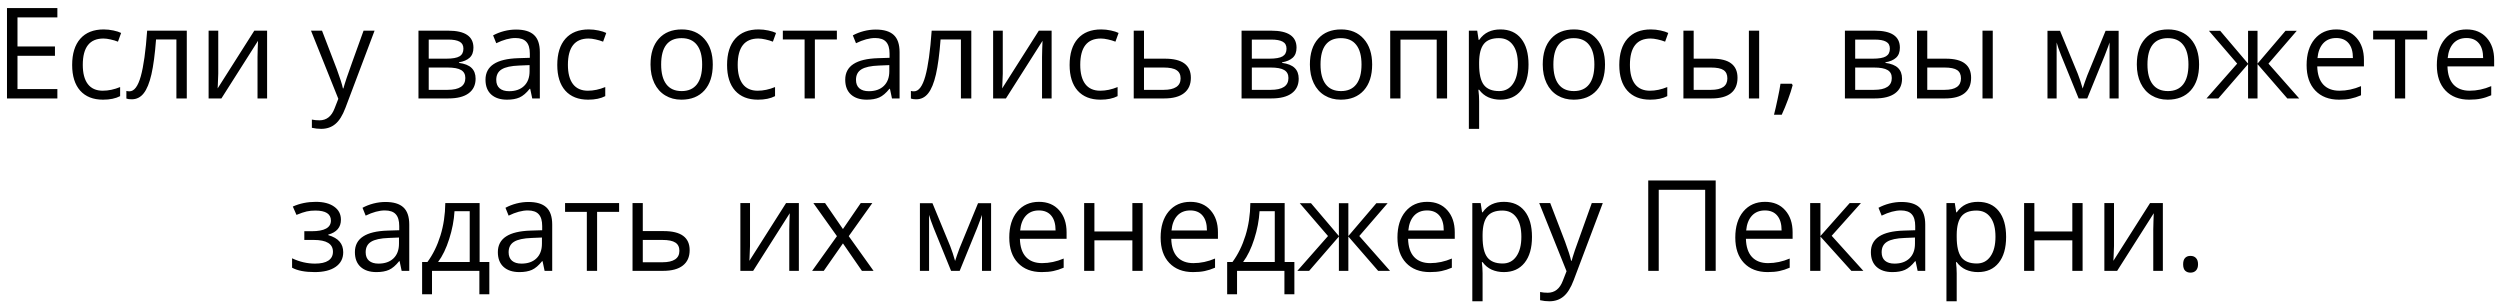 <?xml version="1.0" encoding="UTF-8"?> <svg xmlns="http://www.w3.org/2000/svg" width="232" height="28" viewBox="0 0 232 28" fill="none"><path d="M5.324 9.135H0.648V0.746H5.324V1.612H1.623V4.315H5.1V5.176H1.623V8.263H5.324V9.135ZM9.559 9.25C8.648 9.25 7.943 8.97 7.441 8.412C6.944 7.849 6.696 7.056 6.696 6.031C6.696 4.979 6.948 4.166 7.453 3.592C7.962 3.018 8.685 2.731 9.622 2.731C9.924 2.731 10.226 2.764 10.528 2.829C10.831 2.894 11.068 2.97 11.24 3.058L10.947 3.867C10.737 3.783 10.507 3.714 10.259 3.661C10.01 3.603 9.79 3.575 9.599 3.575C8.321 3.575 7.682 4.389 7.682 6.019C7.682 6.792 7.837 7.385 8.147 7.798C8.461 8.211 8.924 8.418 9.536 8.418C10.06 8.418 10.597 8.305 11.148 8.079V8.922C10.727 9.14 10.198 9.25 9.559 9.25ZM17.334 9.135H16.37V3.661H14.482C14.379 5.023 14.235 6.103 14.052 6.903C13.868 7.702 13.629 8.287 13.334 8.659C13.044 9.03 12.673 9.215 12.221 9.215C12.015 9.215 11.85 9.192 11.728 9.146V8.44C11.812 8.463 11.908 8.475 12.015 8.475C12.454 8.475 12.805 8.01 13.065 7.081C13.325 6.151 13.522 4.739 13.656 2.846H17.334V9.135ZM20.254 2.846V6.834L20.214 7.878L20.197 8.205L23.599 2.846H24.787V9.135H23.898V5.29L23.915 4.533L23.944 3.787L20.547 9.135H19.359V2.846H20.254ZM28.861 2.846H29.883L31.26 6.432C31.562 7.251 31.749 7.842 31.822 8.205H31.868C31.918 8.01 32.021 7.677 32.178 7.207C32.338 6.732 32.859 5.279 33.739 2.846H34.76L32.057 10.007C31.79 10.715 31.476 11.216 31.116 11.51C30.761 11.809 30.323 11.958 29.802 11.958C29.512 11.958 29.225 11.925 28.942 11.86V11.097C29.152 11.143 29.387 11.166 29.647 11.166C30.302 11.166 30.768 10.799 31.047 10.064L31.397 9.169L28.861 2.846ZM43.935 4.424C43.935 4.833 43.816 5.145 43.579 5.359C43.346 5.57 43.017 5.711 42.592 5.784V5.835C43.128 5.908 43.518 6.065 43.763 6.306C44.011 6.547 44.136 6.88 44.136 7.304C44.136 7.89 43.919 8.341 43.487 8.659C43.059 8.976 42.431 9.135 41.605 9.135H38.834V2.846H41.594C43.154 2.846 43.935 3.372 43.935 4.424ZM43.183 7.241C43.183 6.901 43.053 6.654 42.793 6.501C42.537 6.344 42.11 6.266 41.513 6.266H39.786V8.337H41.536C42.634 8.337 43.183 7.972 43.183 7.241ZM43.005 4.516C43.005 4.21 42.887 3.994 42.65 3.867C42.416 3.737 42.06 3.672 41.582 3.672H39.786V5.445H41.399C41.988 5.445 42.403 5.373 42.644 5.227C42.885 5.082 43.005 4.845 43.005 4.516ZM49.392 9.135L49.202 8.24H49.156C48.843 8.634 48.529 8.901 48.215 9.043C47.906 9.181 47.517 9.25 47.05 9.25C46.427 9.25 45.937 9.089 45.582 8.768C45.23 8.446 45.054 7.989 45.054 7.396C45.054 6.126 46.069 5.461 48.101 5.399L49.168 5.365V4.975C49.168 4.481 49.061 4.118 48.846 3.885C48.636 3.647 48.298 3.529 47.831 3.529C47.307 3.529 46.714 3.689 46.052 4.011L45.76 3.282C46.069 3.114 46.408 2.982 46.775 2.886C47.146 2.791 47.517 2.743 47.888 2.743C48.638 2.743 49.193 2.909 49.552 3.242C49.916 3.575 50.097 4.108 50.097 4.843V9.135H49.392ZM47.24 8.463C47.833 8.463 48.298 8.301 48.634 7.976C48.975 7.651 49.145 7.195 49.145 6.61V6.042L48.192 6.082C47.435 6.109 46.888 6.228 46.551 6.438C46.218 6.644 46.052 6.968 46.052 7.408C46.052 7.752 46.155 8.014 46.362 8.194C46.572 8.374 46.865 8.463 47.24 8.463ZM54.579 9.25C53.668 9.25 52.962 8.97 52.461 8.412C51.964 7.849 51.715 7.056 51.715 6.031C51.715 4.979 51.968 4.166 52.473 3.592C52.982 3.018 53.705 2.731 54.642 2.731C54.944 2.731 55.246 2.764 55.548 2.829C55.851 2.894 56.088 2.97 56.26 3.058L55.967 3.867C55.757 3.783 55.527 3.714 55.279 3.661C55.03 3.603 54.81 3.575 54.619 3.575C53.341 3.575 52.702 4.389 52.702 6.019C52.702 6.792 52.857 7.385 53.167 7.798C53.481 8.211 53.944 8.418 54.556 8.418C55.08 8.418 55.617 8.305 56.168 8.079V8.922C55.747 9.14 55.218 9.25 54.579 9.25ZM66.146 5.985C66.146 7.01 65.888 7.811 65.372 8.389C64.855 8.963 64.142 9.25 63.231 9.25C62.669 9.25 62.17 9.118 61.734 8.854C61.298 8.59 60.961 8.211 60.724 7.717C60.487 7.224 60.368 6.646 60.368 5.985C60.368 4.959 60.625 4.162 61.137 3.592C61.65 3.018 62.361 2.731 63.272 2.731C64.151 2.731 64.85 3.024 65.366 3.609C65.886 4.194 66.146 4.986 66.146 5.985ZM61.355 5.985C61.355 6.788 61.516 7.4 61.837 7.821C62.158 8.242 62.631 8.452 63.255 8.452C63.878 8.452 64.35 8.243 64.672 7.827C64.997 7.406 65.159 6.792 65.159 5.985C65.159 5.185 64.997 4.579 64.672 4.166C64.35 3.749 63.874 3.54 63.243 3.54C62.62 3.54 62.149 3.745 61.831 4.154C61.514 4.564 61.355 5.174 61.355 5.985ZM70.335 9.25C69.425 9.25 68.719 8.97 68.218 8.412C67.721 7.849 67.472 7.056 67.472 6.031C67.472 4.979 67.724 4.166 68.229 3.592C68.738 3.018 69.461 2.731 70.398 2.731C70.7 2.731 71.003 2.764 71.305 2.829C71.607 2.894 71.844 2.97 72.016 3.058L71.724 3.867C71.513 3.783 71.284 3.714 71.035 3.661C70.787 3.603 70.567 3.575 70.375 3.575C69.098 3.575 68.459 4.389 68.459 6.019C68.459 6.792 68.614 7.385 68.924 7.798C69.237 8.211 69.7 8.418 70.312 8.418C70.836 8.418 71.374 8.305 71.924 8.079V8.922C71.504 9.14 70.974 9.25 70.335 9.25ZM77.662 3.661H75.62V9.135H74.667V3.661H72.647V2.846H77.662V3.661ZM82.775 9.135L82.586 8.24H82.54C82.226 8.634 81.912 8.901 81.599 9.043C81.289 9.181 80.901 9.25 80.434 9.25C79.81 9.25 79.321 9.089 78.965 8.768C78.613 8.446 78.437 7.989 78.437 7.396C78.437 6.126 79.453 5.461 81.484 5.399L82.551 5.365V4.975C82.551 4.481 82.444 4.118 82.23 3.885C82.019 3.647 81.681 3.529 81.214 3.529C80.69 3.529 80.097 3.689 79.436 4.011L79.143 3.282C79.453 3.114 79.791 2.982 80.159 2.886C80.529 2.791 80.901 2.743 81.272 2.743C82.021 2.743 82.576 2.909 82.936 3.242C83.299 3.575 83.481 4.108 83.481 4.843V9.135H82.775ZM80.623 8.463C81.216 8.463 81.681 8.301 82.018 7.976C82.358 7.651 82.528 7.195 82.528 6.61V6.042L81.576 6.082C80.818 6.109 80.271 6.228 79.935 6.438C79.602 6.644 79.436 6.968 79.436 7.408C79.436 7.752 79.539 8.014 79.745 8.194C79.956 8.374 80.248 8.463 80.623 8.463ZM90.137 9.135H89.173V3.661H87.285C87.182 5.023 87.038 6.103 86.855 6.903C86.671 7.702 86.432 8.287 86.137 8.659C85.847 9.03 85.476 9.215 85.024 9.215C84.818 9.215 84.653 9.192 84.531 9.146V8.44C84.615 8.463 84.711 8.475 84.818 8.475C85.258 8.475 85.608 8.01 85.868 7.081C86.128 6.151 86.325 4.739 86.459 2.846H90.137V9.135ZM93.057 2.846V6.834L93.017 7.878L93 8.205L96.403 2.846H97.59V9.135H96.701V5.29L96.718 4.533L96.747 3.787L93.35 9.135H92.162V2.846H93.057ZM102.123 9.25C101.213 9.25 100.507 8.97 100.006 8.412C99.509 7.849 99.26 7.056 99.26 6.031C99.26 4.979 99.513 4.166 100.018 3.592C100.526 3.018 101.249 2.731 102.186 2.731C102.489 2.731 102.791 2.764 103.093 2.829C103.395 2.894 103.632 2.97 103.805 3.058L103.512 3.867C103.302 3.783 103.072 3.714 102.823 3.661C102.575 3.603 102.355 3.575 102.164 3.575C100.886 3.575 100.247 4.389 100.247 6.019C100.247 6.792 100.402 7.385 100.712 7.798C101.025 8.211 101.488 8.418 102.1 8.418C102.624 8.418 103.162 8.305 103.713 8.079V8.922C103.292 9.14 102.762 9.25 102.123 9.25ZM106.163 5.445H108.102C109.709 5.445 110.512 6.036 110.512 7.218C110.512 7.838 110.302 8.312 109.881 8.641C109.464 8.97 108.852 9.135 108.045 9.135H105.21V2.846H106.163V5.445ZM106.163 6.266V8.337H107.999C108.504 8.337 108.89 8.249 109.158 8.073C109.426 7.897 109.56 7.631 109.56 7.276C109.56 6.928 109.435 6.673 109.187 6.513C108.942 6.348 108.536 6.266 107.97 6.266H106.163ZM120.318 4.424C120.318 4.833 120.2 5.145 119.963 5.359C119.729 5.57 119.4 5.711 118.976 5.784V5.835C119.511 5.908 119.901 6.065 120.146 6.306C120.395 6.547 120.519 6.88 120.519 7.304C120.519 7.89 120.303 8.341 119.871 8.659C119.442 8.976 118.815 9.135 117.989 9.135H115.217V2.846H117.977C119.538 2.846 120.318 3.372 120.318 4.424ZM119.567 7.241C119.567 6.901 119.437 6.654 119.177 6.501C118.92 6.344 118.494 6.266 117.897 6.266H116.17V8.337H117.92C119.018 8.337 119.567 7.972 119.567 7.241ZM119.389 4.516C119.389 4.21 119.27 3.994 119.033 3.867C118.8 3.737 118.444 3.672 117.966 3.672H116.17V5.445H117.782C118.371 5.445 118.786 5.373 119.027 5.227C119.268 5.082 119.389 4.845 119.389 4.516ZM127.336 5.985C127.336 7.01 127.078 7.811 126.561 8.389C126.045 8.963 125.331 9.25 124.421 9.25C123.859 9.25 123.359 9.118 122.923 8.854C122.487 8.59 122.151 8.211 121.914 7.717C121.676 7.224 121.558 6.646 121.558 5.985C121.558 4.959 121.814 4.162 122.327 3.592C122.839 3.018 123.551 2.731 124.461 2.731C125.341 2.731 126.039 3.024 126.556 3.609C127.076 4.194 127.336 4.986 127.336 5.985ZM122.545 5.985C122.545 6.788 122.705 7.4 123.027 7.821C123.348 8.242 123.82 8.452 124.444 8.452C125.067 8.452 125.54 8.243 125.861 7.827C126.186 7.406 126.349 6.792 126.349 5.985C126.349 5.185 126.186 4.579 125.861 4.166C125.54 3.749 125.064 3.54 124.432 3.54C123.809 3.54 123.338 3.745 123.021 4.154C122.703 4.564 122.545 5.174 122.545 5.985ZM129.964 9.135H129.011V2.846H134.29V9.135H133.326V3.672H129.964V9.135ZM139.236 9.25C138.827 9.25 138.452 9.175 138.112 9.026C137.775 8.873 137.492 8.639 137.263 8.326H137.194C137.24 8.693 137.263 9.041 137.263 9.37V11.958H136.31V2.846H137.085L137.217 3.707H137.263C137.507 3.362 137.792 3.114 138.118 2.961C138.443 2.808 138.816 2.731 139.236 2.731C140.07 2.731 140.713 3.016 141.164 3.586C141.62 4.156 141.847 4.956 141.847 5.985C141.847 7.017 141.616 7.821 141.153 8.395C140.694 8.965 140.055 9.25 139.236 9.25ZM139.099 3.54C138.456 3.54 137.991 3.718 137.704 4.074C137.417 4.43 137.27 4.996 137.263 5.772V5.985C137.263 6.868 137.41 7.501 137.704 7.884C137.999 8.263 138.471 8.452 139.122 8.452C139.665 8.452 140.089 8.232 140.395 7.792C140.705 7.352 140.86 6.746 140.86 5.973C140.86 5.189 140.705 4.588 140.395 4.171C140.089 3.751 139.657 3.54 139.099 3.54ZM148.945 5.985C148.945 7.01 148.687 7.811 148.17 8.389C147.654 8.963 146.941 9.25 146.03 9.25C145.468 9.25 144.969 9.118 144.533 8.854C144.096 8.59 143.76 8.211 143.523 7.717C143.285 7.224 143.167 6.646 143.167 5.985C143.167 4.959 143.423 4.162 143.936 3.592C144.448 3.018 145.16 2.731 146.07 2.731C146.95 2.731 147.648 3.024 148.165 3.609C148.685 4.194 148.945 4.986 148.945 5.985ZM144.154 5.985C144.154 6.788 144.314 7.4 144.636 7.821C144.957 8.242 145.43 8.452 146.053 8.452C146.677 8.452 147.149 8.243 147.47 7.827C147.795 7.406 147.958 6.792 147.958 5.985C147.958 5.185 147.795 4.579 147.47 4.166C147.149 3.749 146.673 3.54 146.042 3.54C145.418 3.54 144.948 3.745 144.63 4.154C144.313 4.564 144.154 5.174 144.154 5.985ZM153.134 9.25C152.223 9.25 151.518 8.97 151.016 8.412C150.519 7.849 150.27 7.056 150.27 6.031C150.27 4.979 150.523 4.166 151.028 3.592C151.537 3.018 152.26 2.731 153.197 2.731C153.499 2.731 153.801 2.764 154.103 2.829C154.406 2.894 154.643 2.97 154.815 3.058L154.522 3.867C154.312 3.783 154.082 3.714 153.834 3.661C153.585 3.603 153.365 3.575 153.174 3.575C151.896 3.575 151.257 4.389 151.257 6.019C151.257 6.792 151.412 7.385 151.722 7.798C152.036 8.211 152.499 8.418 153.111 8.418C153.635 8.418 154.172 8.305 154.723 8.079V8.922C154.302 9.14 153.773 9.25 153.134 9.25ZM157.173 5.445H158.889C159.688 5.445 160.279 5.594 160.662 5.893C161.048 6.187 161.241 6.629 161.241 7.218C161.241 7.849 161.037 8.328 160.627 8.653C160.222 8.974 159.623 9.135 158.831 9.135H156.221V2.846H157.173V5.445ZM163.25 9.135H162.297V2.846H163.25V9.135ZM157.173 6.266V8.337H158.786C159.795 8.337 160.3 7.983 160.3 7.276C160.3 6.924 160.184 6.667 159.95 6.507C159.717 6.346 159.319 6.266 158.757 6.266H157.173ZM166.274 7.769L166.36 7.901C166.26 8.284 166.117 8.727 165.929 9.232C165.742 9.741 165.547 10.213 165.344 10.65H164.627C164.73 10.252 164.843 9.76 164.965 9.175C165.092 8.59 165.18 8.121 165.229 7.769H166.274ZM176.309 4.424C176.309 4.833 176.191 5.145 175.954 5.359C175.72 5.57 175.391 5.711 174.967 5.784V5.835C175.502 5.908 175.892 6.065 176.137 6.306C176.386 6.547 176.51 6.88 176.51 7.304C176.51 7.89 176.294 8.341 175.862 8.659C175.433 8.976 174.806 9.135 173.98 9.135H171.208V2.846H173.968C175.529 2.846 176.309 3.372 176.309 4.424ZM175.558 7.241C175.558 6.901 175.428 6.654 175.167 6.501C174.911 6.344 174.485 6.266 173.888 6.266H172.161V8.337H173.911C175.009 8.337 175.558 7.972 175.558 7.241ZM175.38 4.516C175.38 4.21 175.261 3.994 175.024 3.867C174.791 3.737 174.435 3.672 173.957 3.672H172.161V5.445H173.773C174.362 5.445 174.777 5.373 175.018 5.227C175.259 5.082 175.38 4.845 175.38 4.516ZM178.851 5.445H180.567C181.366 5.445 181.957 5.594 182.34 5.893C182.726 6.187 182.919 6.629 182.919 7.218C182.919 7.849 182.715 8.328 182.305 8.653C181.9 8.974 181.301 9.135 180.509 9.135H177.899V2.846H178.851V5.445ZM184.928 9.135H183.975V2.846H184.928V9.135ZM178.851 6.266V8.337H180.464C181.473 8.337 181.978 7.983 181.978 7.276C181.978 6.924 181.862 6.667 181.628 6.507C181.395 6.346 180.997 6.266 180.435 6.266H178.851ZM193.271 8.217L193.449 7.683L193.695 7.006L195.399 2.857H196.61V9.135H195.767V3.942L195.652 4.275L195.319 5.153L193.695 9.135H192.898L191.274 5.141C191.071 4.629 190.931 4.229 190.855 3.942V9.135H190.006V2.857H191.171L192.817 6.845C192.982 7.266 193.133 7.723 193.271 8.217ZM204.075 5.985C204.075 7.01 203.817 7.811 203.301 8.389C202.784 8.963 202.071 9.25 201.16 9.25C200.598 9.25 200.099 9.118 199.663 8.854C199.227 8.59 198.89 8.211 198.653 7.717C198.416 7.224 198.297 6.646 198.297 5.985C198.297 4.959 198.553 4.162 199.066 3.592C199.579 3.018 200.29 2.731 201.2 2.731C202.08 2.731 202.778 3.024 203.295 3.609C203.815 4.194 204.075 4.986 204.075 5.985ZM199.284 5.985C199.284 6.788 199.445 7.4 199.766 7.821C200.087 8.242 200.56 8.452 201.183 8.452C201.807 8.452 202.279 8.243 202.601 7.827C202.926 7.406 203.088 6.792 203.088 5.985C203.088 5.185 202.926 4.579 202.601 4.166C202.279 3.749 201.803 3.54 201.172 3.54C200.548 3.54 200.078 3.745 199.76 4.154C199.443 4.564 199.284 5.174 199.284 5.985ZM208.62 2.857H209.498V5.904L212.097 2.857H213.141L210.513 5.904L213.365 9.135H212.263L209.498 5.95V9.135H208.62V5.95L205.86 9.135H204.764L207.61 5.904L204.988 2.857H206.032L208.62 5.904V2.857ZM217.06 9.25C216.131 9.25 215.396 8.966 214.857 8.4C214.321 7.834 214.053 7.048 214.053 6.042C214.053 5.028 214.302 4.223 214.799 3.626C215.301 3.03 215.972 2.731 216.813 2.731C217.601 2.731 218.225 2.991 218.684 3.512C219.143 4.028 219.373 4.711 219.373 5.56V6.163H215.04C215.06 6.901 215.245 7.461 215.597 7.844C215.953 8.226 216.452 8.418 217.095 8.418C217.772 8.418 218.441 8.276 219.103 7.993V8.842C218.766 8.987 218.447 9.091 218.145 9.152C217.846 9.217 217.485 9.25 217.06 9.25ZM216.802 3.529C216.297 3.529 215.893 3.693 215.591 4.022C215.293 4.351 215.117 4.806 215.063 5.388H218.351C218.351 4.787 218.217 4.328 217.95 4.011C217.682 3.689 217.299 3.529 216.802 3.529ZM225.243 3.661H223.2V9.135H222.247V3.661H220.228V2.846H225.243V3.661ZM229.144 9.25C228.215 9.25 227.48 8.966 226.941 8.4C226.405 7.834 226.138 7.048 226.138 6.042C226.138 5.028 226.386 4.223 226.884 3.626C227.385 3.03 228.056 2.731 228.898 2.731C229.686 2.731 230.309 2.991 230.768 3.512C231.227 4.028 231.457 4.711 231.457 5.56V6.163H227.125C227.144 6.901 227.329 7.461 227.681 7.844C228.037 8.226 228.536 8.418 229.179 8.418C229.856 8.418 230.525 8.276 231.187 7.993V8.842C230.85 8.987 230.531 9.091 230.229 9.152C229.93 9.217 229.569 9.25 229.144 9.25ZM228.886 3.529C228.381 3.529 227.978 3.693 227.675 4.022C227.377 4.351 227.201 4.806 227.147 5.388H230.435C230.435 4.787 230.301 4.328 230.034 4.011C229.766 3.689 229.383 3.529 228.886 3.529ZM28.924 21.457C30.114 21.457 30.709 21.128 30.709 20.47C30.709 19.85 30.227 19.54 29.263 19.54C28.968 19.54 28.701 19.567 28.46 19.621C28.219 19.674 27.903 19.781 27.513 19.942L27.174 19.167C27.825 18.877 28.534 18.731 29.303 18.731C30.026 18.731 30.596 18.88 31.013 19.179C31.43 19.473 31.638 19.877 31.638 20.39C31.638 21.093 31.246 21.554 30.462 21.772V21.818C30.944 21.96 31.296 22.163 31.518 22.427C31.74 22.687 31.851 23.014 31.851 23.408C31.851 23.989 31.615 24.442 31.145 24.767C30.678 25.089 30.032 25.25 29.206 25.25C28.299 25.25 27.599 25.114 27.105 24.842V23.97C27.805 24.299 28.513 24.463 29.229 24.463C29.779 24.463 30.194 24.37 30.474 24.182C30.757 23.991 30.898 23.718 30.898 23.362C30.898 22.631 30.303 22.266 29.114 22.266H28.241V21.457H28.924ZM37.273 25.135L37.084 24.24H37.038C36.724 24.634 36.41 24.901 36.097 25.043C35.787 25.181 35.399 25.25 34.932 25.25C34.309 25.25 33.819 25.089 33.463 24.767C33.111 24.446 32.935 23.989 32.935 23.396C32.935 22.126 33.951 21.461 35.982 21.399L37.049 21.365V20.975C37.049 20.481 36.942 20.118 36.728 19.884C36.518 19.647 36.179 19.529 35.712 19.529C35.188 19.529 34.595 19.689 33.934 20.011L33.641 19.282C33.951 19.114 34.289 18.982 34.657 18.886C35.028 18.791 35.399 18.743 35.77 18.743C36.52 18.743 37.074 18.909 37.434 19.242C37.797 19.575 37.979 20.108 37.979 20.843V25.135H37.273ZM35.121 24.463C35.714 24.463 36.179 24.301 36.516 23.976C36.856 23.651 37.026 23.195 37.026 22.61V22.042L36.074 22.082C35.316 22.109 34.769 22.227 34.433 22.438C34.1 22.645 33.934 22.968 33.934 23.408C33.934 23.752 34.037 24.014 34.243 24.194C34.454 24.373 34.746 24.463 35.121 24.463ZM45.41 27.309H44.486V25.135H40.09V27.309H39.172V24.314H39.666C40.178 23.618 40.58 22.801 40.871 21.864C41.161 20.927 41.313 19.921 41.324 18.846H44.509V24.314H45.41V27.309ZM43.59 24.314V19.598H42.179C42.129 20.447 41.965 21.308 41.685 22.18C41.41 23.048 41.066 23.76 40.653 24.314H43.59ZM50.539 25.135L50.35 24.24H50.304C49.99 24.634 49.677 24.901 49.363 25.043C49.053 25.181 48.665 25.25 48.198 25.25C47.575 25.25 47.085 25.089 46.729 24.767C46.377 24.446 46.201 23.989 46.201 23.396C46.201 22.126 47.217 21.461 49.248 21.399L50.315 21.365V20.975C50.315 20.481 50.208 20.118 49.994 19.884C49.784 19.647 49.445 19.529 48.978 19.529C48.454 19.529 47.861 19.689 47.2 20.011L46.907 19.282C47.217 19.114 47.556 18.982 47.923 18.886C48.294 18.791 48.665 18.743 49.036 18.743C49.786 18.743 50.34 18.909 50.7 19.242C51.063 19.575 51.245 20.108 51.245 20.843V25.135H50.539ZM48.388 24.463C48.98 24.463 49.445 24.301 49.782 23.976C50.122 23.651 50.292 23.195 50.292 22.61V22.042L49.34 22.082C48.583 22.109 48.035 22.227 47.699 22.438C47.366 22.645 47.2 22.968 47.2 23.408C47.2 23.752 47.303 24.014 47.51 24.194C47.72 24.373 48.013 24.463 48.388 24.463ZM57.453 19.661H55.411V25.135H54.458V19.661H52.438V18.846H57.453V19.661ZM59.651 21.445H61.59C63.197 21.445 64 22.036 64 23.218C64 23.838 63.79 24.312 63.369 24.641C62.952 24.97 62.34 25.135 61.533 25.135H58.699V18.846H59.651V21.445ZM59.651 22.266V24.337H61.487C61.992 24.337 62.379 24.249 62.646 24.073C62.914 23.897 63.048 23.631 63.048 23.276C63.048 22.928 62.924 22.673 62.675 22.512C62.43 22.348 62.025 22.266 61.459 22.266H59.651ZM69.601 18.846V22.834L69.561 23.878L69.543 24.205L72.946 18.846H74.134V25.135H73.244V21.29L73.261 20.533L73.29 19.787L69.893 25.135H68.706V18.846H69.601ZM77.668 21.916L75.482 18.846H76.567L78.225 21.256L79.877 18.846H80.95L78.764 21.916L81.065 25.135H79.986L78.225 22.587L76.446 25.135H75.367L77.668 21.916ZM88.633 24.217L88.811 23.683L89.058 23.006L90.762 18.858H91.973V25.135H91.129V19.942L91.015 20.275L90.682 21.153L89.058 25.135H88.26L86.637 21.141C86.434 20.629 86.294 20.229 86.218 19.942V25.135H85.368V18.858H86.533L88.18 22.845C88.345 23.266 88.496 23.723 88.633 24.217ZM96.667 25.25C95.737 25.25 95.003 24.966 94.463 24.4C93.928 23.834 93.66 23.048 93.66 22.042C93.66 21.028 93.909 20.223 94.406 19.626C94.907 19.03 95.578 18.731 96.42 18.731C97.208 18.731 97.831 18.991 98.29 19.512C98.749 20.028 98.979 20.711 98.979 21.56V22.163H94.647C94.666 22.901 94.852 23.461 95.203 23.844C95.559 24.226 96.058 24.418 96.701 24.418C97.378 24.418 98.047 24.276 98.709 23.993V24.842C98.373 24.988 98.053 25.091 97.751 25.152C97.453 25.217 97.091 25.25 96.667 25.25ZM96.408 19.529C95.903 19.529 95.5 19.693 95.198 20.022C94.899 20.351 94.723 20.806 94.67 21.388H97.958C97.958 20.787 97.824 20.328 97.556 20.011C97.288 19.689 96.906 19.529 96.408 19.529ZM101.561 18.846V21.48H105.084V18.846H106.037V25.135H105.084V22.3H101.561V25.135H100.609V18.846H101.561ZM110.713 25.25C109.784 25.25 109.049 24.966 108.51 24.4C107.974 23.834 107.706 23.048 107.706 22.042C107.706 21.028 107.955 20.223 108.452 19.626C108.953 19.03 109.625 18.731 110.466 18.731C111.254 18.731 111.878 18.991 112.337 19.512C112.796 20.028 113.025 20.711 113.025 21.56V22.163H108.693C108.712 22.901 108.898 23.461 109.25 23.844C109.606 24.226 110.105 24.418 110.747 24.418C111.425 24.418 112.094 24.276 112.756 23.993V24.842C112.419 24.988 112.1 25.091 111.798 25.152C111.499 25.217 111.138 25.25 110.713 25.25ZM110.455 19.529C109.95 19.529 109.546 19.693 109.244 20.022C108.946 20.351 108.77 20.806 108.716 21.388H112.004C112.004 20.787 111.87 20.328 111.602 20.011C111.335 19.689 110.952 19.529 110.455 19.529ZM120.118 27.309H119.194V25.135H114.798V27.309H113.88V24.314H114.374C114.886 23.618 115.288 22.801 115.579 21.864C115.87 20.927 116.021 19.921 116.032 18.846H119.217V24.314H120.118V27.309ZM118.299 24.314V19.598H116.887C116.837 20.447 116.673 21.308 116.394 22.18C116.118 23.048 115.774 23.76 115.361 24.314H118.299ZM124.249 18.858H125.127V21.904L127.726 18.858H128.77L126.142 21.904L128.994 25.135H127.892L125.127 21.95V25.135H124.249V21.95L121.489 25.135H120.393L123.239 21.904L120.617 18.858H121.661L124.249 21.904V18.858ZM132.689 25.25C131.76 25.25 131.025 24.966 130.486 24.4C129.95 23.834 129.683 23.048 129.683 22.042C129.683 21.028 129.931 20.223 130.429 19.626C130.93 19.03 131.601 18.731 132.443 18.731C133.231 18.731 133.854 18.991 134.313 19.512C134.772 20.028 135.002 20.711 135.002 21.56V22.163H130.67C130.689 22.901 130.874 23.461 131.226 23.844C131.582 24.226 132.081 24.418 132.724 24.418C133.401 24.418 134.07 24.276 134.732 23.993V24.842C134.395 24.988 134.076 25.091 133.774 25.152C133.476 25.217 133.114 25.25 132.689 25.25ZM132.431 19.529C131.926 19.529 131.523 19.693 131.22 20.022C130.922 20.351 130.746 20.806 130.693 21.388H133.98C133.98 20.787 133.847 20.328 133.579 20.011C133.311 19.689 132.928 19.529 132.431 19.529ZM139.558 25.25C139.148 25.25 138.774 25.175 138.433 25.026C138.096 24.873 137.813 24.639 137.584 24.326H137.515C137.561 24.693 137.584 25.041 137.584 25.37V27.958H136.631V18.846H137.406L137.538 19.707H137.584C137.829 19.362 138.114 19.114 138.439 18.961C138.764 18.808 139.137 18.731 139.558 18.731C140.392 18.731 141.034 19.016 141.486 19.586C141.941 20.156 142.168 20.956 142.168 21.985C142.168 23.017 141.937 23.821 141.474 24.395C141.015 24.965 140.376 25.25 139.558 25.25ZM139.42 19.54C138.777 19.54 138.313 19.718 138.026 20.074C137.739 20.43 137.592 20.996 137.584 21.772V21.985C137.584 22.868 137.731 23.501 138.026 23.884C138.32 24.263 138.793 24.452 139.443 24.452C139.986 24.452 140.411 24.232 140.717 23.792C141.027 23.352 141.182 22.746 141.182 21.973C141.182 21.189 141.027 20.588 140.717 20.171C140.411 19.751 139.979 19.54 139.42 19.54ZM142.84 18.846H143.861L145.238 22.432C145.54 23.251 145.728 23.842 145.801 24.205H145.847C145.896 24.01 146 23.677 146.156 23.207C146.317 22.733 146.837 21.279 147.717 18.846H148.738L146.036 26.007C145.768 26.715 145.454 27.216 145.095 27.51C144.739 27.809 144.301 27.958 143.781 27.958C143.49 27.958 143.203 27.925 142.92 27.86V27.097C143.131 27.143 143.366 27.166 143.626 27.166C144.28 27.166 144.747 26.799 145.026 26.064L145.376 25.169L142.84 18.846ZM159.216 25.135H158.24V17.612H153.931V25.135H152.956V16.746H159.216V25.135ZM164.042 25.25C163.112 25.25 162.378 24.966 161.838 24.4C161.303 23.834 161.035 23.048 161.035 22.042C161.035 21.028 161.284 20.223 161.781 19.626C162.282 19.03 162.953 18.731 163.795 18.731C164.583 18.731 165.206 18.991 165.665 19.512C166.124 20.028 166.354 20.711 166.354 21.56V22.163H162.022C162.041 22.901 162.226 23.461 162.578 23.844C162.934 24.226 163.433 24.418 164.076 24.418C164.753 24.418 165.422 24.276 166.084 23.993V24.842C165.748 24.988 165.428 25.091 165.126 25.152C164.828 25.217 164.466 25.25 164.042 25.25ZM163.783 19.529C163.278 19.529 162.875 19.693 162.573 20.022C162.274 20.351 162.098 20.806 162.045 21.388H165.333C165.333 20.787 165.199 20.328 164.931 20.011C164.663 19.689 164.281 19.529 163.783 19.529ZM171.65 18.846H172.694L169.98 21.881L172.918 25.135H171.805L168.936 21.95V25.135H167.984V18.846H168.936V21.904L171.65 18.846ZM177.956 25.135L177.767 24.24H177.721C177.407 24.634 177.093 24.901 176.78 25.043C176.47 25.181 176.082 25.25 175.615 25.25C174.991 25.25 174.502 25.089 174.146 24.767C173.794 24.446 173.618 23.989 173.618 23.396C173.618 22.126 174.634 21.461 176.665 21.399L177.732 21.365V20.975C177.732 20.481 177.625 20.118 177.411 19.884C177.201 19.647 176.862 19.529 176.395 19.529C175.871 19.529 175.278 19.689 174.617 20.011L174.324 19.282C174.634 19.114 174.972 18.982 175.34 18.886C175.711 18.791 176.082 18.743 176.453 18.743C177.202 18.743 177.757 18.909 178.117 19.242C178.48 19.575 178.662 20.108 178.662 20.843V25.135H177.956ZM175.804 24.463C176.397 24.463 176.862 24.301 177.199 23.976C177.539 23.651 177.709 23.195 177.709 22.61V22.042L176.757 22.082C175.999 22.109 175.452 22.227 175.116 22.438C174.783 22.645 174.617 22.968 174.617 23.408C174.617 23.752 174.72 24.014 174.926 24.194C175.137 24.373 175.429 24.463 175.804 24.463ZM183.556 25.25C183.147 25.25 182.772 25.175 182.432 25.026C182.095 24.873 181.812 24.639 181.582 24.326H181.514C181.559 24.693 181.582 25.041 181.582 25.37V27.958H180.63V18.846H181.405L181.537 19.707H181.582C181.827 19.362 182.112 19.114 182.437 18.961C182.763 18.808 183.136 18.731 183.556 18.731C184.39 18.731 185.033 19.016 185.484 19.586C185.939 20.156 186.167 20.956 186.167 21.985C186.167 23.017 185.936 23.821 185.473 24.395C185.014 24.965 184.375 25.25 183.556 25.25ZM183.419 19.54C182.776 19.54 182.311 19.718 182.024 20.074C181.737 20.43 181.59 20.996 181.582 21.772V21.985C181.582 22.868 181.73 23.501 182.024 23.884C182.319 24.263 182.791 24.452 183.442 24.452C183.985 24.452 184.409 24.232 184.715 23.792C185.025 23.352 185.18 22.746 185.18 21.973C185.18 21.189 185.025 20.588 184.715 20.171C184.409 19.751 183.977 19.54 183.419 19.54ZM188.789 18.846V21.48H192.312V18.846H193.265V25.135H192.312V22.3H188.789V25.135H187.837V18.846H188.789ZM196.18 18.846V22.834L196.14 23.878L196.122 24.205L199.525 18.846H200.713V25.135H199.823V21.29L199.841 20.533L199.869 19.787L196.472 25.135H195.285V18.846H196.18ZM202.595 24.526C202.595 24.27 202.652 24.077 202.767 23.947C202.886 23.813 203.054 23.746 203.272 23.746C203.494 23.746 203.666 23.813 203.788 23.947C203.915 24.077 203.978 24.27 203.978 24.526C203.978 24.775 203.915 24.966 203.788 25.1C203.662 25.234 203.49 25.301 203.272 25.301C203.077 25.301 202.914 25.242 202.784 25.123C202.658 25.001 202.595 24.802 202.595 24.526Z" fill="black"></path></svg> 